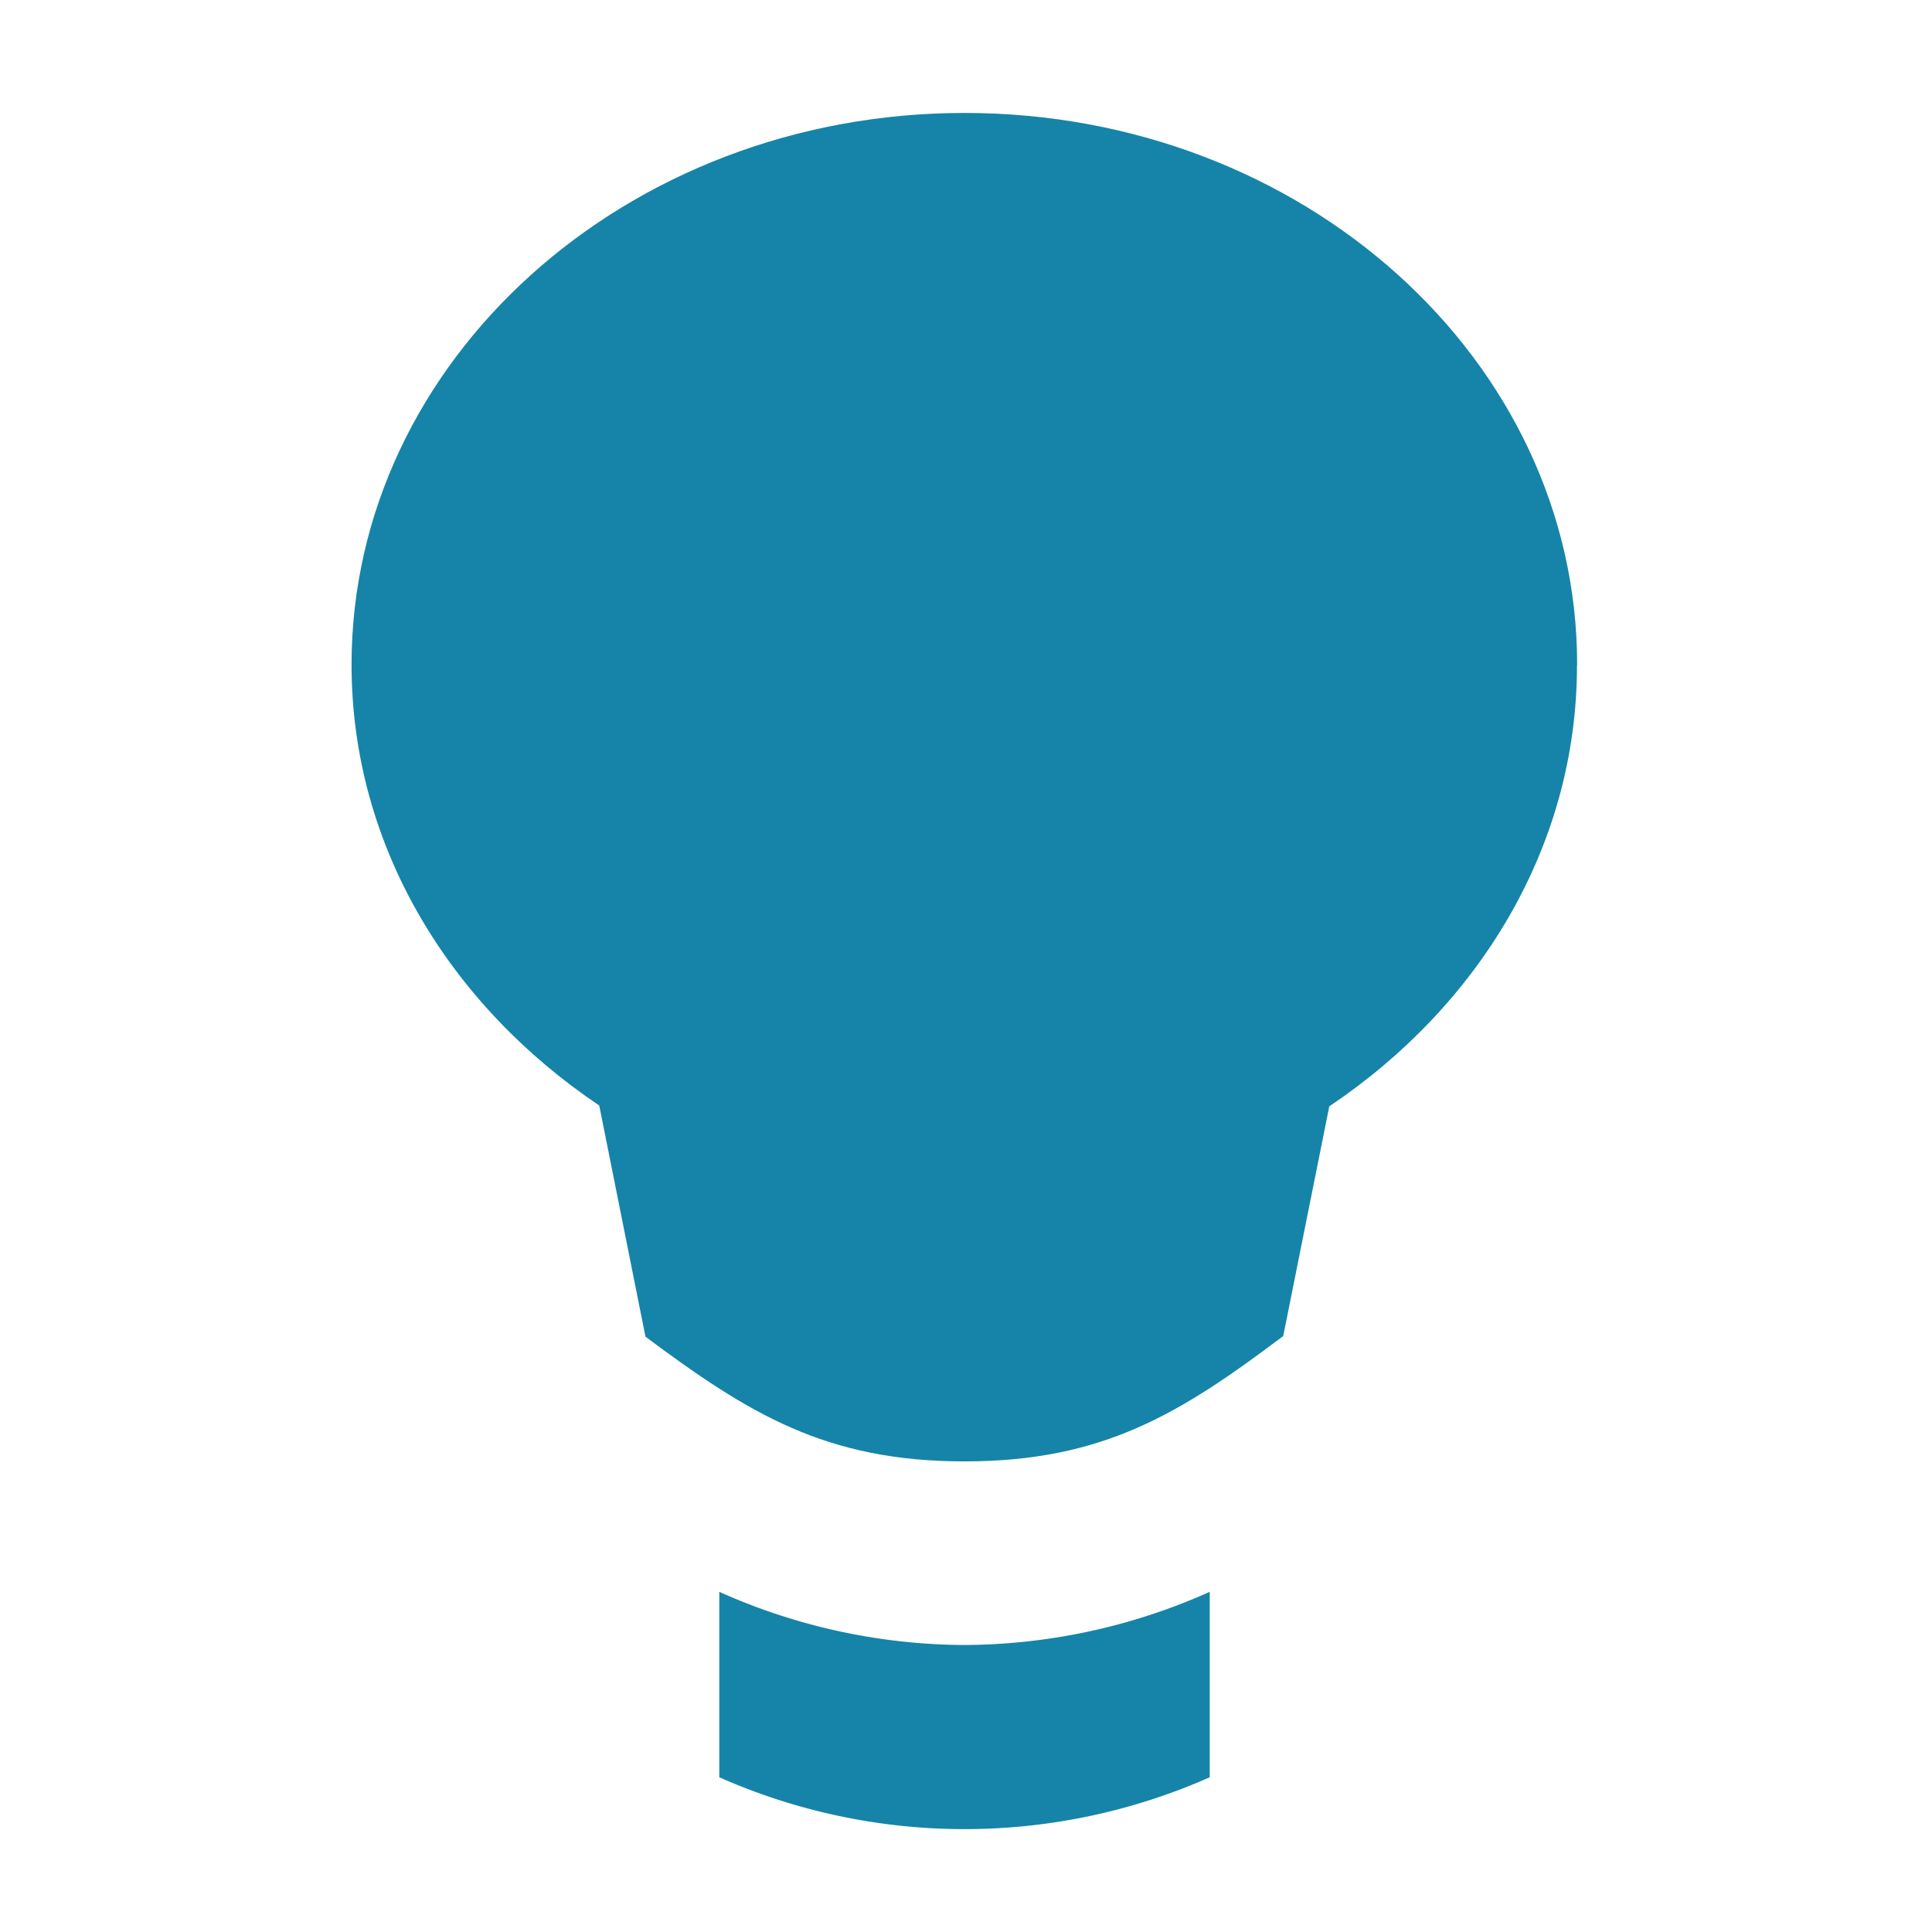 <svg xmlns="http://www.w3.org/2000/svg" viewBox="0 0 117 117"><title>Untitled-1</title><path d="M58.41,99.62A36.67,36.67,0,0,1,43.56,96.4v11.23a36.69,36.69,0,0,0,29.7,0V96.4a36.71,36.71,0,0,1-14.85,3.22" style="fill:#1584a8"/><path d="M95.51,40.25c0-18.44-16.6-33.41-37.1-33.41s-37.12,15-37.12,33.41c0,11,5.95,20.61,15,26.7l2.8,14C45.33,85.6,50,88.5,58.41,88.5s13.07-2.9,19.3-7.59L80.5,67c9.07-6.09,15-15.74,15-26.7" style="fill:#1584a8"/></svg>